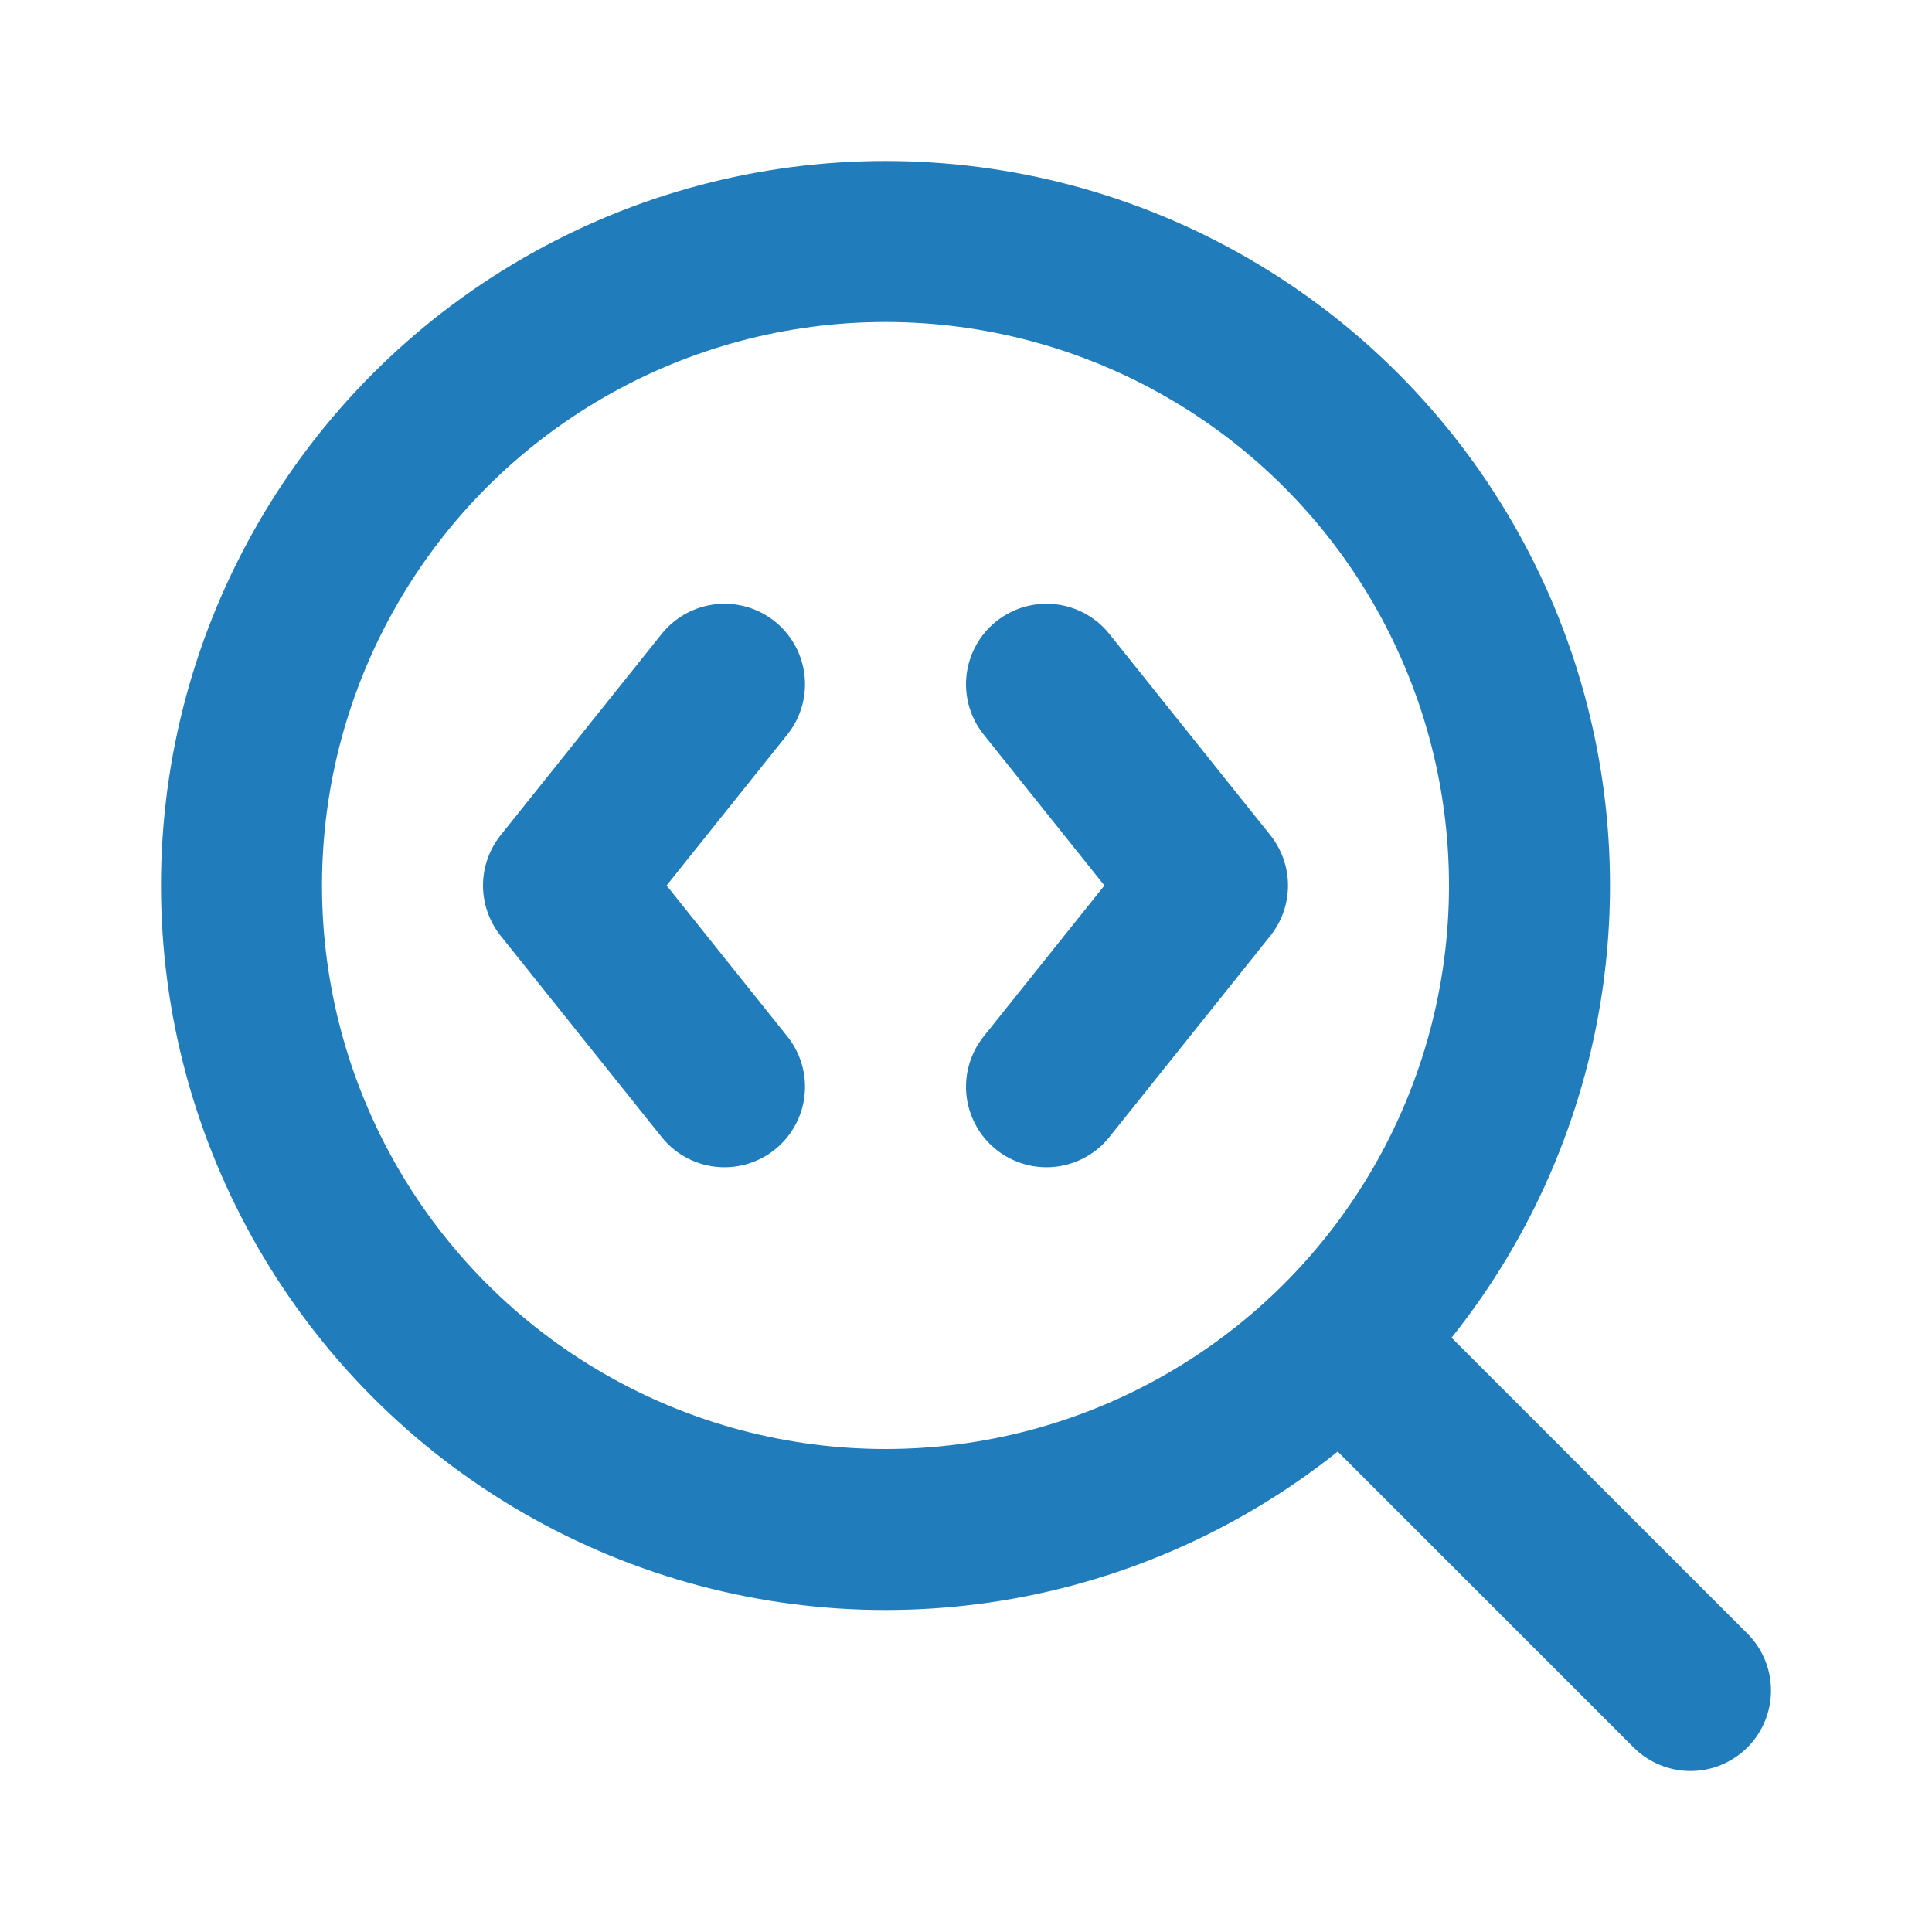 <svg xmlns="http://www.w3.org/2000/svg" width="36" height="36" viewBox="0 0 24 24" fill="none" stroke="#207CBA" stroke-width="2" stroke-linecap="round" stroke-linejoin="round" class="lucide lucide-search-code"><path d="m13 13.5 2-2.5-2-2.5"/><path d="m21 21-4.3-4.3"/><path d="M9 8.5 7 11l2 2.5"/><circle cx="11" cy="11" r="8"/></svg>